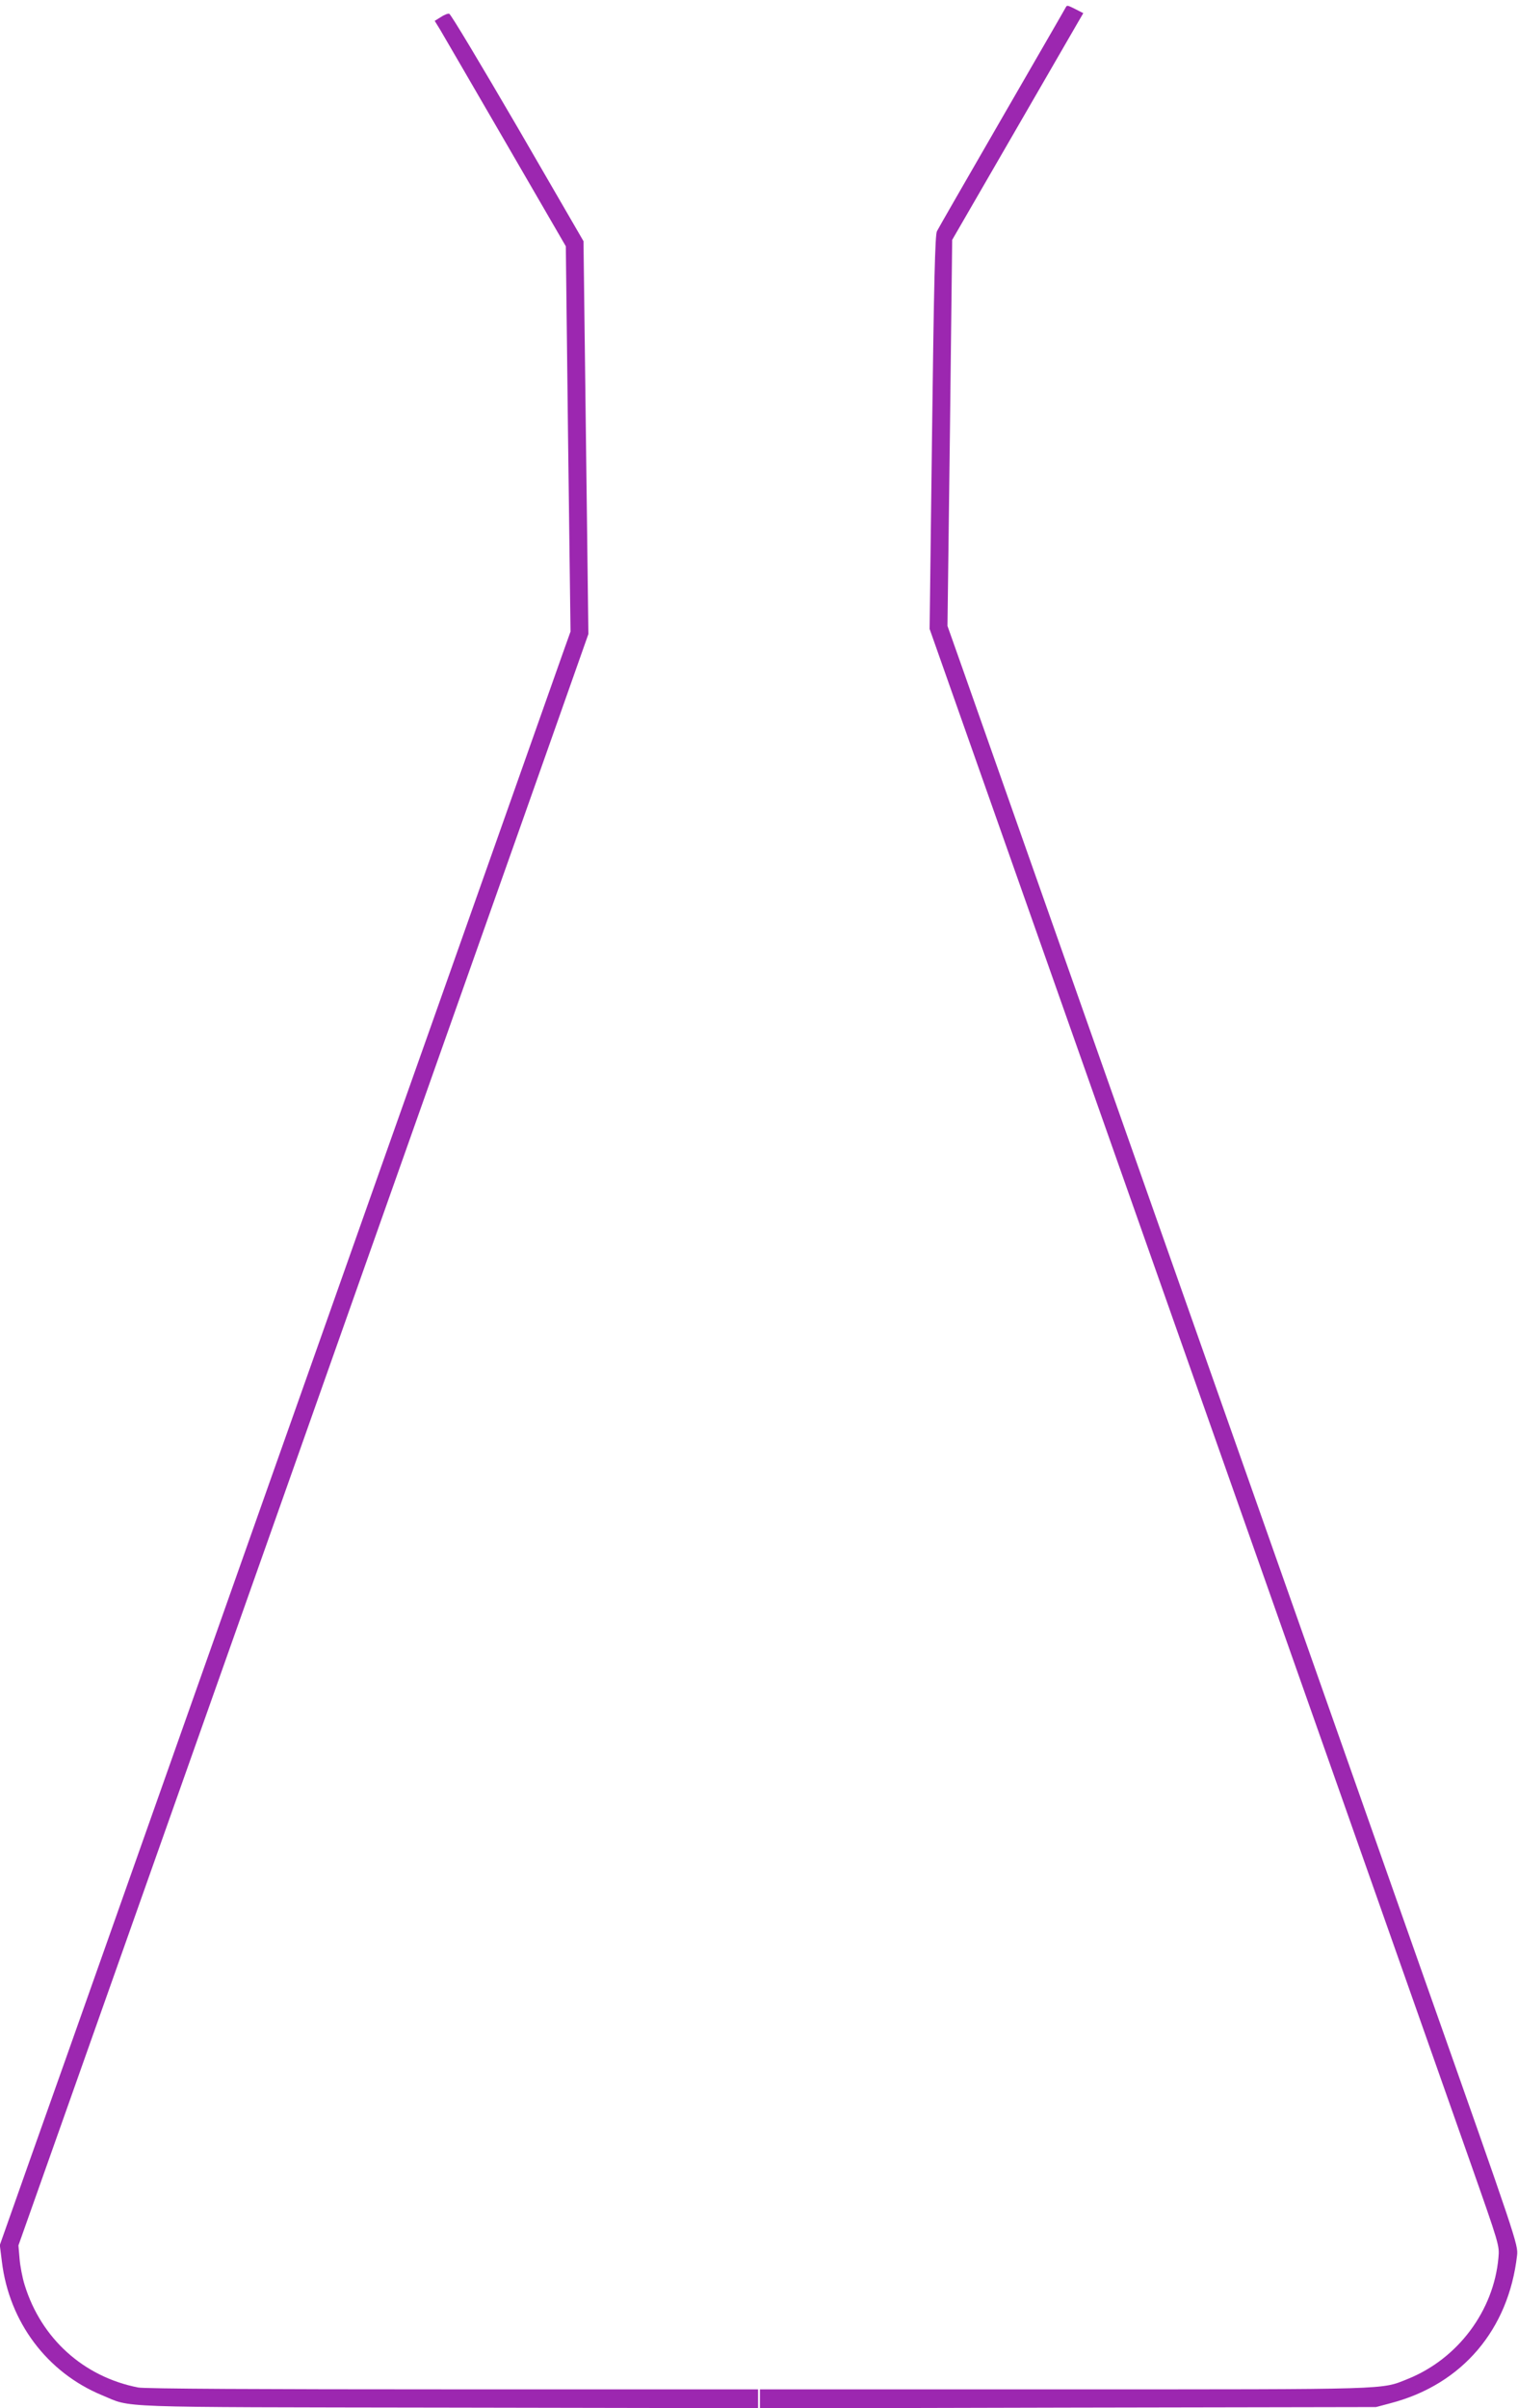 <?xml version="1.0" standalone="no"?>
<!DOCTYPE svg PUBLIC "-//W3C//DTD SVG 20010904//EN"
 "http://www.w3.org/TR/2001/REC-SVG-20010904/DTD/svg10.dtd">
<svg version="1.0" xmlns="http://www.w3.org/2000/svg"
 width="807pt" height="1280pt" viewBox="0 0 807 1280"
 preserveAspectRatio="xMidYMid meet">
<g transform="translate(0,1280) scale(0.1,-0.1)"
fill="#9c27b0" stroke="none">
<path d="M5667 12763 c-2 -5 -155 -269 -339 -588 -184 -319 -341 -591 -347
-604 -10 -18 -16 -272 -26 -1069 l-13 -1045 533 -1511 c1456 -4128 2202 -6242
2342 -6641 153 -435 155 -441 149 -505 -25 -283 -216 -538 -483 -645 -142 -57
-71 -55 -1828 -55 l-1615 0 0 -50 0 -51 1638 4 1637 3 83 22 c376 100 622 390
667 784 6 57 0 76 -489 1460 -272 772 -918 2605 -1436 4073 -518 1469 -978
2773 -1022 2899 l-81 229 13 1026 12 1026 321 555 c176 305 333 576 348 602
l28 48 -39 20 c-44 22 -47 23 -53 13z"/>
<path d="M2343 12709 l-32 -20 29 -47 c15 -26 172 -295 348 -599 l320 -552 12
-1024 13 -1024 -46 -129 c-25 -71 -188 -532 -362 -1024 -174 -492 -447 -1264
-607 -1715 -159 -451 -407 -1151 -550 -1555 -412 -1166 -700 -1980 -921 -2605
-113 -319 -282 -798 -377 -1064 l-171 -484 11 -88 c39 -321 240 -589 532 -710
165 -68 22 -63 1841 -66 l1647 -3 0 50 0 50 -1623 0 c-1012 0 -1642 3 -1673
10 -290 57 -515 260 -603 545 -12 38 -24 101 -27 140 l-6 70 255 720 c275 777
702 1983 1067 3015 263 744 681 1927 1100 3110 161 454 363 1026 450 1272
l158 448 -13 1044 -13 1044 -350 604 c-193 331 -356 604 -364 605 -7 2 -27 -6
-45 -18z"/>
</g>
</svg>
